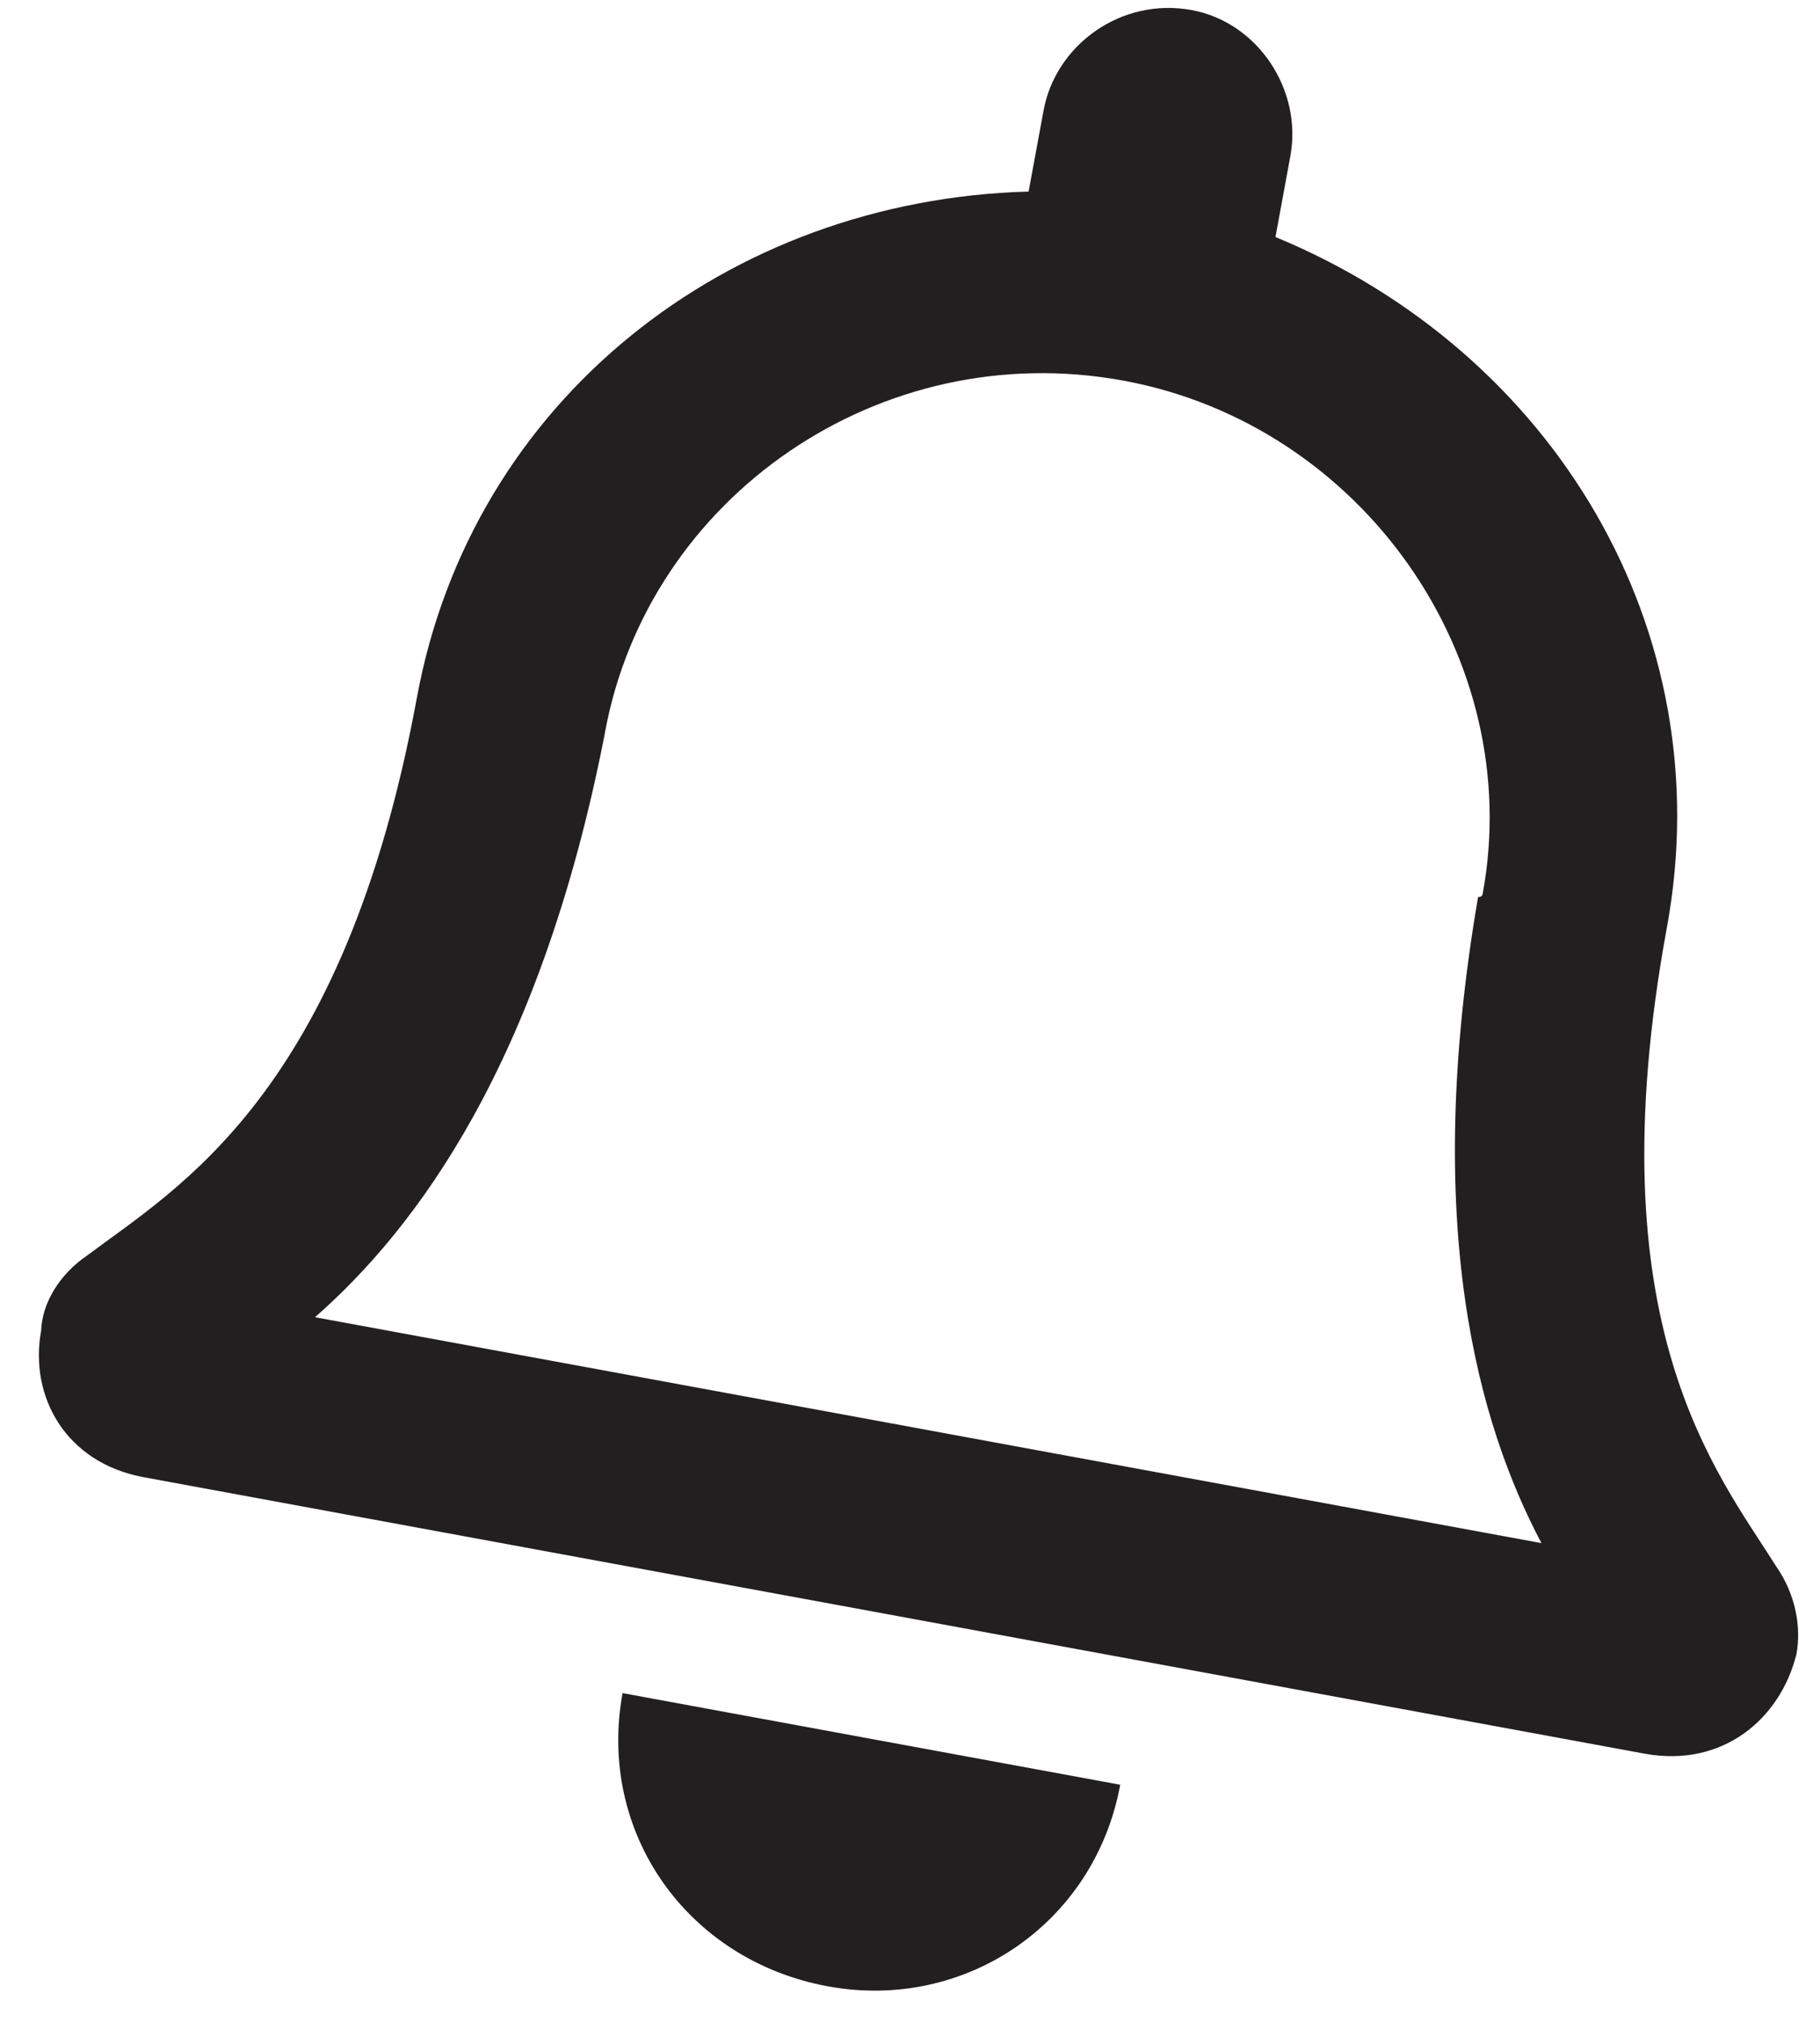 <svg width="36" height="40" viewBox="0 0 36 40" fill="none" xmlns="http://www.w3.org/2000/svg">
<path d="M35.133 30.974C33.956 29.1 31.524 26.206 32.971 18.344C34.053 12.467 30.739 6.964 25.229 4.687L25.524 3.084C25.763 1.787 24.889 0.442 23.571 0.199C22.176 -0.057 20.88 0.888 20.642 2.185L20.346 3.788C14.386 3.953 9.33 7.915 8.247 13.792C6.8 21.653 3.497 23.491 1.729 24.823C1.179 25.195 0.834 25.763 0.814 26.311C0.575 27.609 1.294 28.925 2.844 29.211L32.528 34.677C34.078 34.962 35.219 33.988 35.535 32.705C35.634 32.171 35.514 31.517 35.133 30.974ZM6.231 26.047C8.238 24.285 10.681 21.026 11.954 14.553C11.954 14.553 11.954 14.553 11.968 14.477C12.825 9.821 17.417 6.642 22.222 7.527C26.95 8.397 30.186 13.018 29.328 17.674C29.314 17.75 29.237 17.736 29.237 17.736C28.12 24.238 29.242 28.153 30.49 30.514L6.231 26.047ZM16.375 39.278C19.088 39.777 21.652 38.04 22.158 35.292L12.315 33.48C11.809 36.227 13.585 38.764 16.375 39.278Z" fill="#221F20"/>
</svg>
